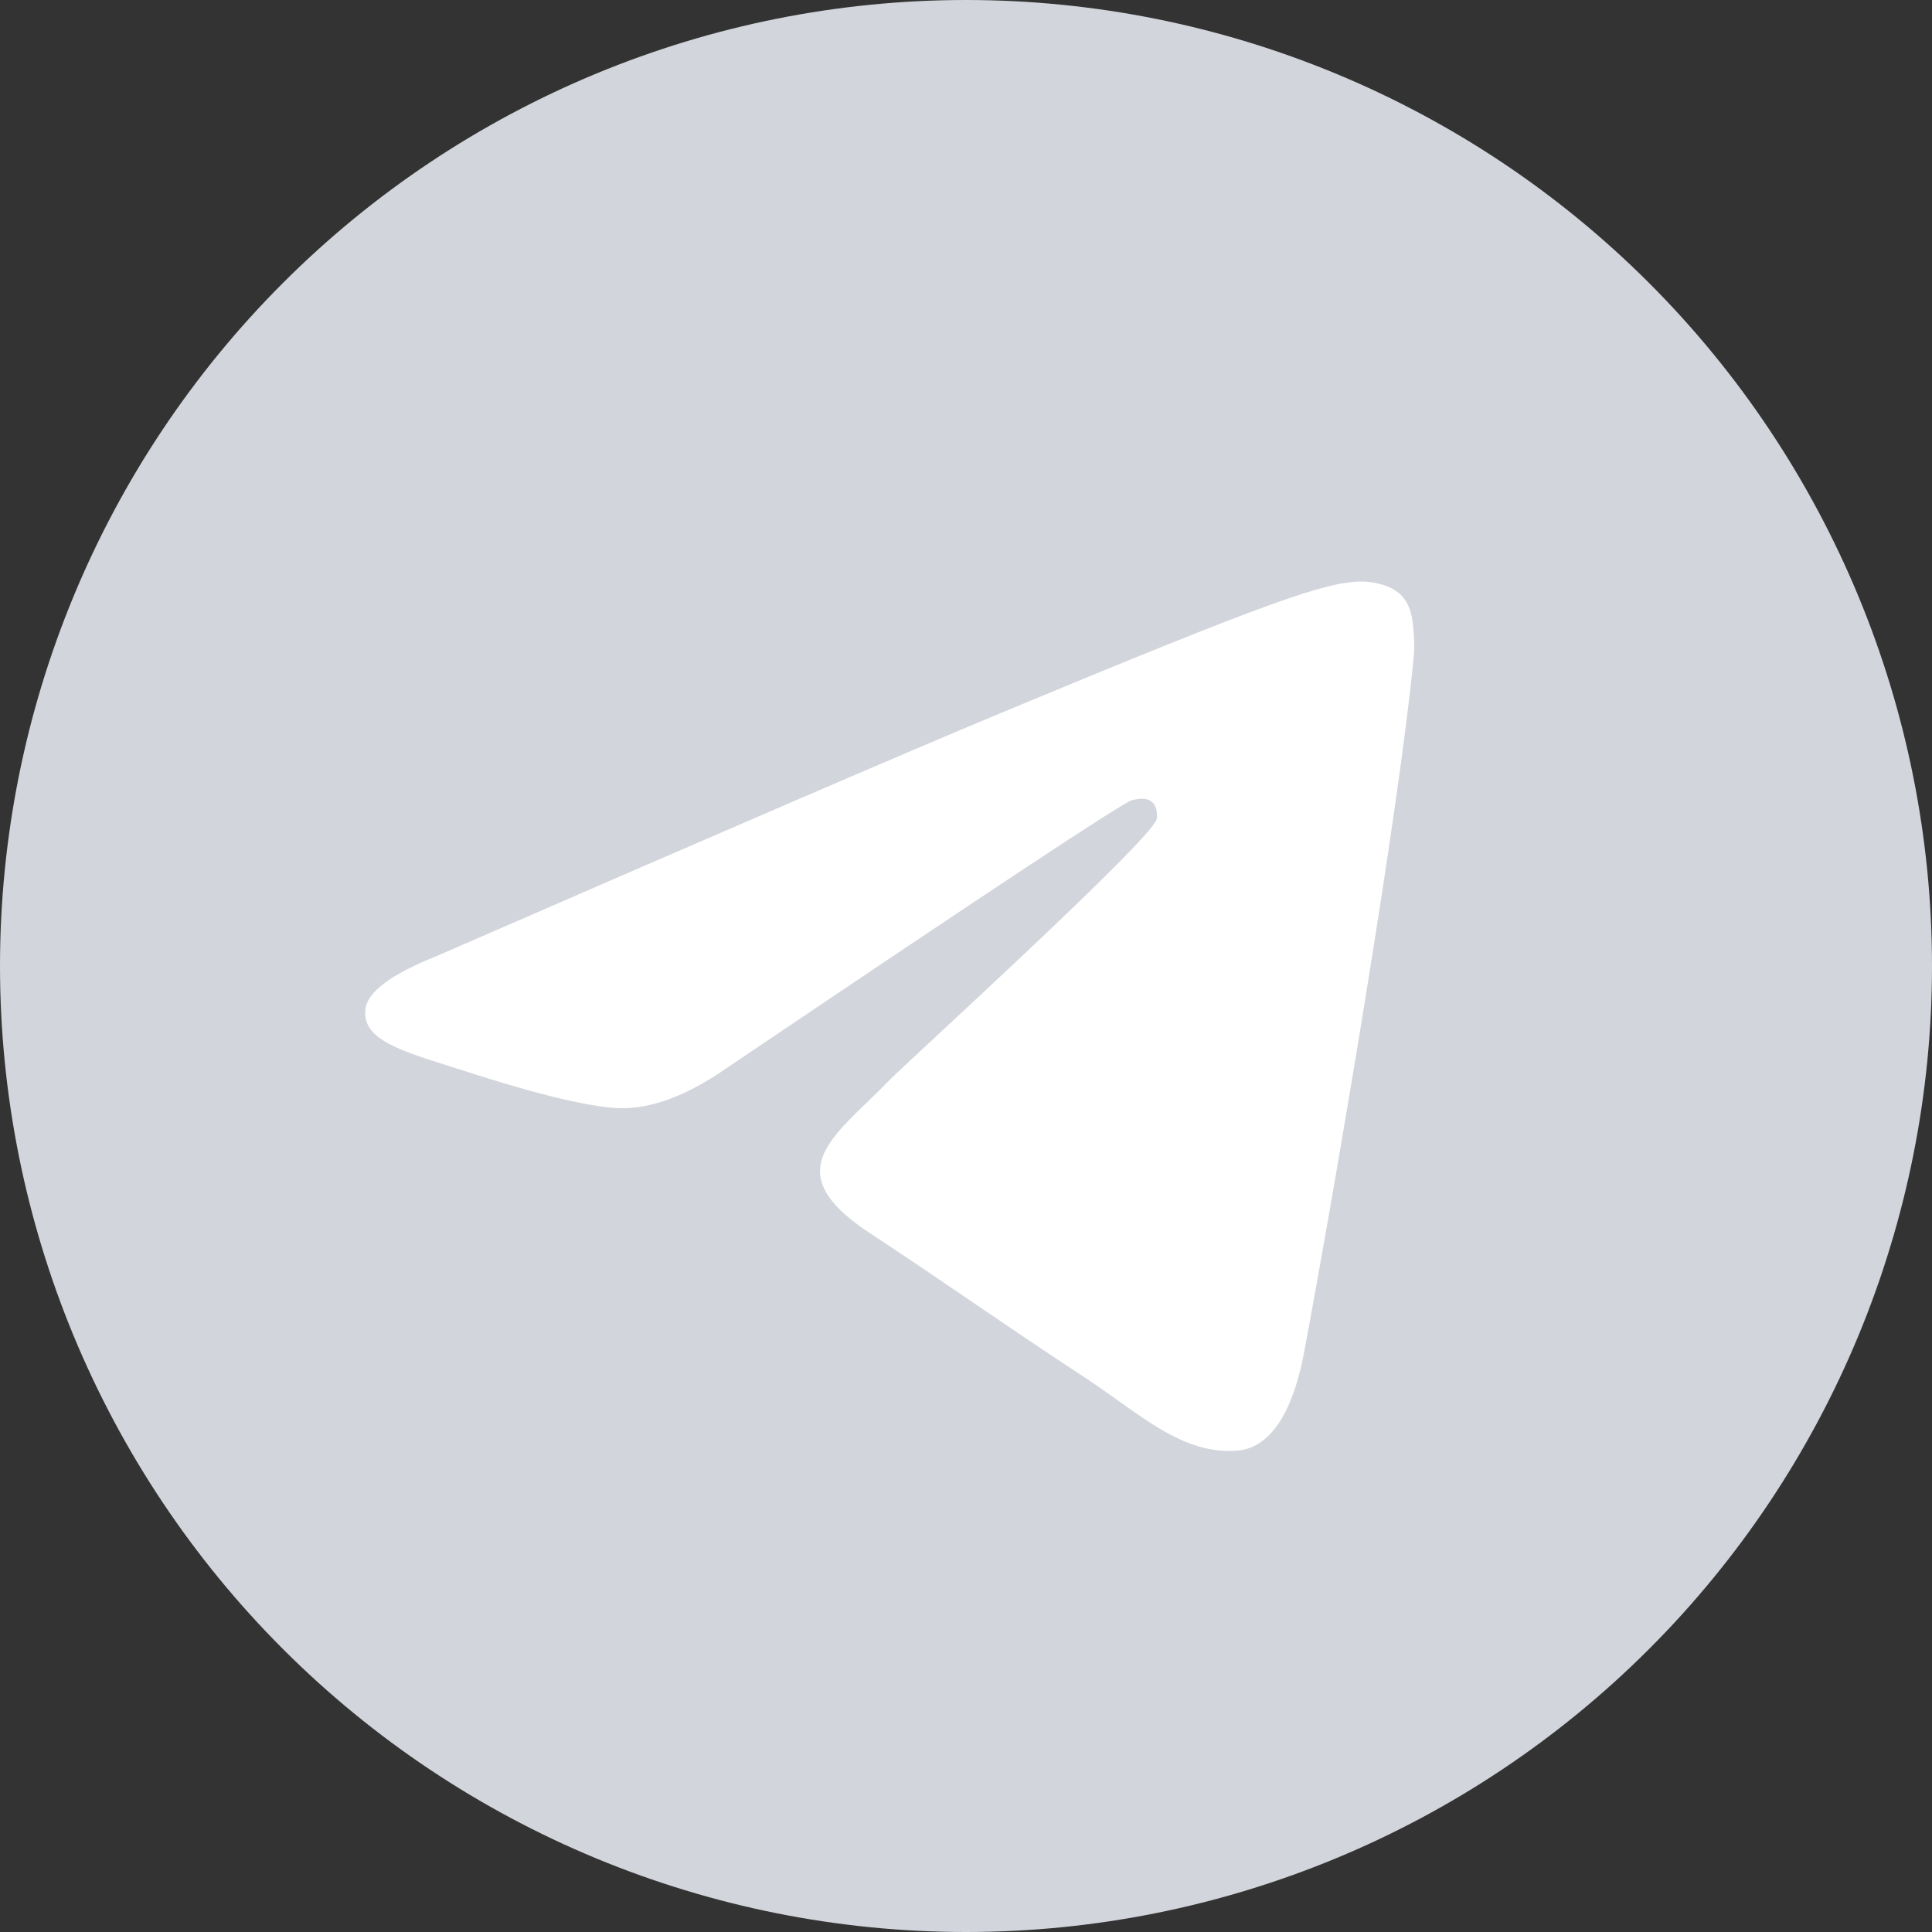 <svg width="36" height="36" viewBox="0 0 36 36" fill="none" xmlns="http://www.w3.org/2000/svg">
<rect x="0" y="0" width="36" height="36" fill="#333333" stroke="none"/>
<path d="M18 0C13.227 0 8.646 1.898 5.273 5.272C1.898 8.646 0 13.228 0 18C0 22.772 1.898 27.354 5.273 30.728C8.646 34.102 13.227 36 18 36C22.773 36 27.354 34.102 30.727 30.728C34.102 27.354 36 22.772 36 18C36 13.228 34.102 8.646 30.727 5.272C27.354 1.898 22.773 0 18 0Z" fill="#D2D5DB"/>
<path d="M8.148 17.81C13.396 15.524 16.894 14.017 18.644 13.288C23.644 11.209 24.682 10.848 25.36 10.836C25.509 10.833 25.841 10.87 26.058 11.045C26.238 11.193 26.288 11.393 26.314 11.533C26.336 11.673 26.367 11.992 26.342 12.241C26.072 15.088 24.899 21.994 24.303 25.182C24.052 26.531 23.554 26.984 23.073 27.028C22.027 27.124 21.234 26.337 20.222 25.673C18.638 24.635 17.744 23.988 16.205 22.975C14.428 21.804 15.581 21.16 16.593 20.108C16.858 19.833 21.465 15.644 21.552 15.264C21.563 15.216 21.574 15.039 21.468 14.946C21.363 14.852 21.209 14.884 21.096 14.909C20.936 14.945 18.407 16.618 13.502 19.928C12.785 20.421 12.136 20.662 11.551 20.649C10.909 20.635 9.672 20.285 8.752 19.987C7.627 19.62 6.73 19.427 6.809 18.804C6.848 18.48 7.295 18.149 8.148 17.81Z" fill="white"/>
</svg>
